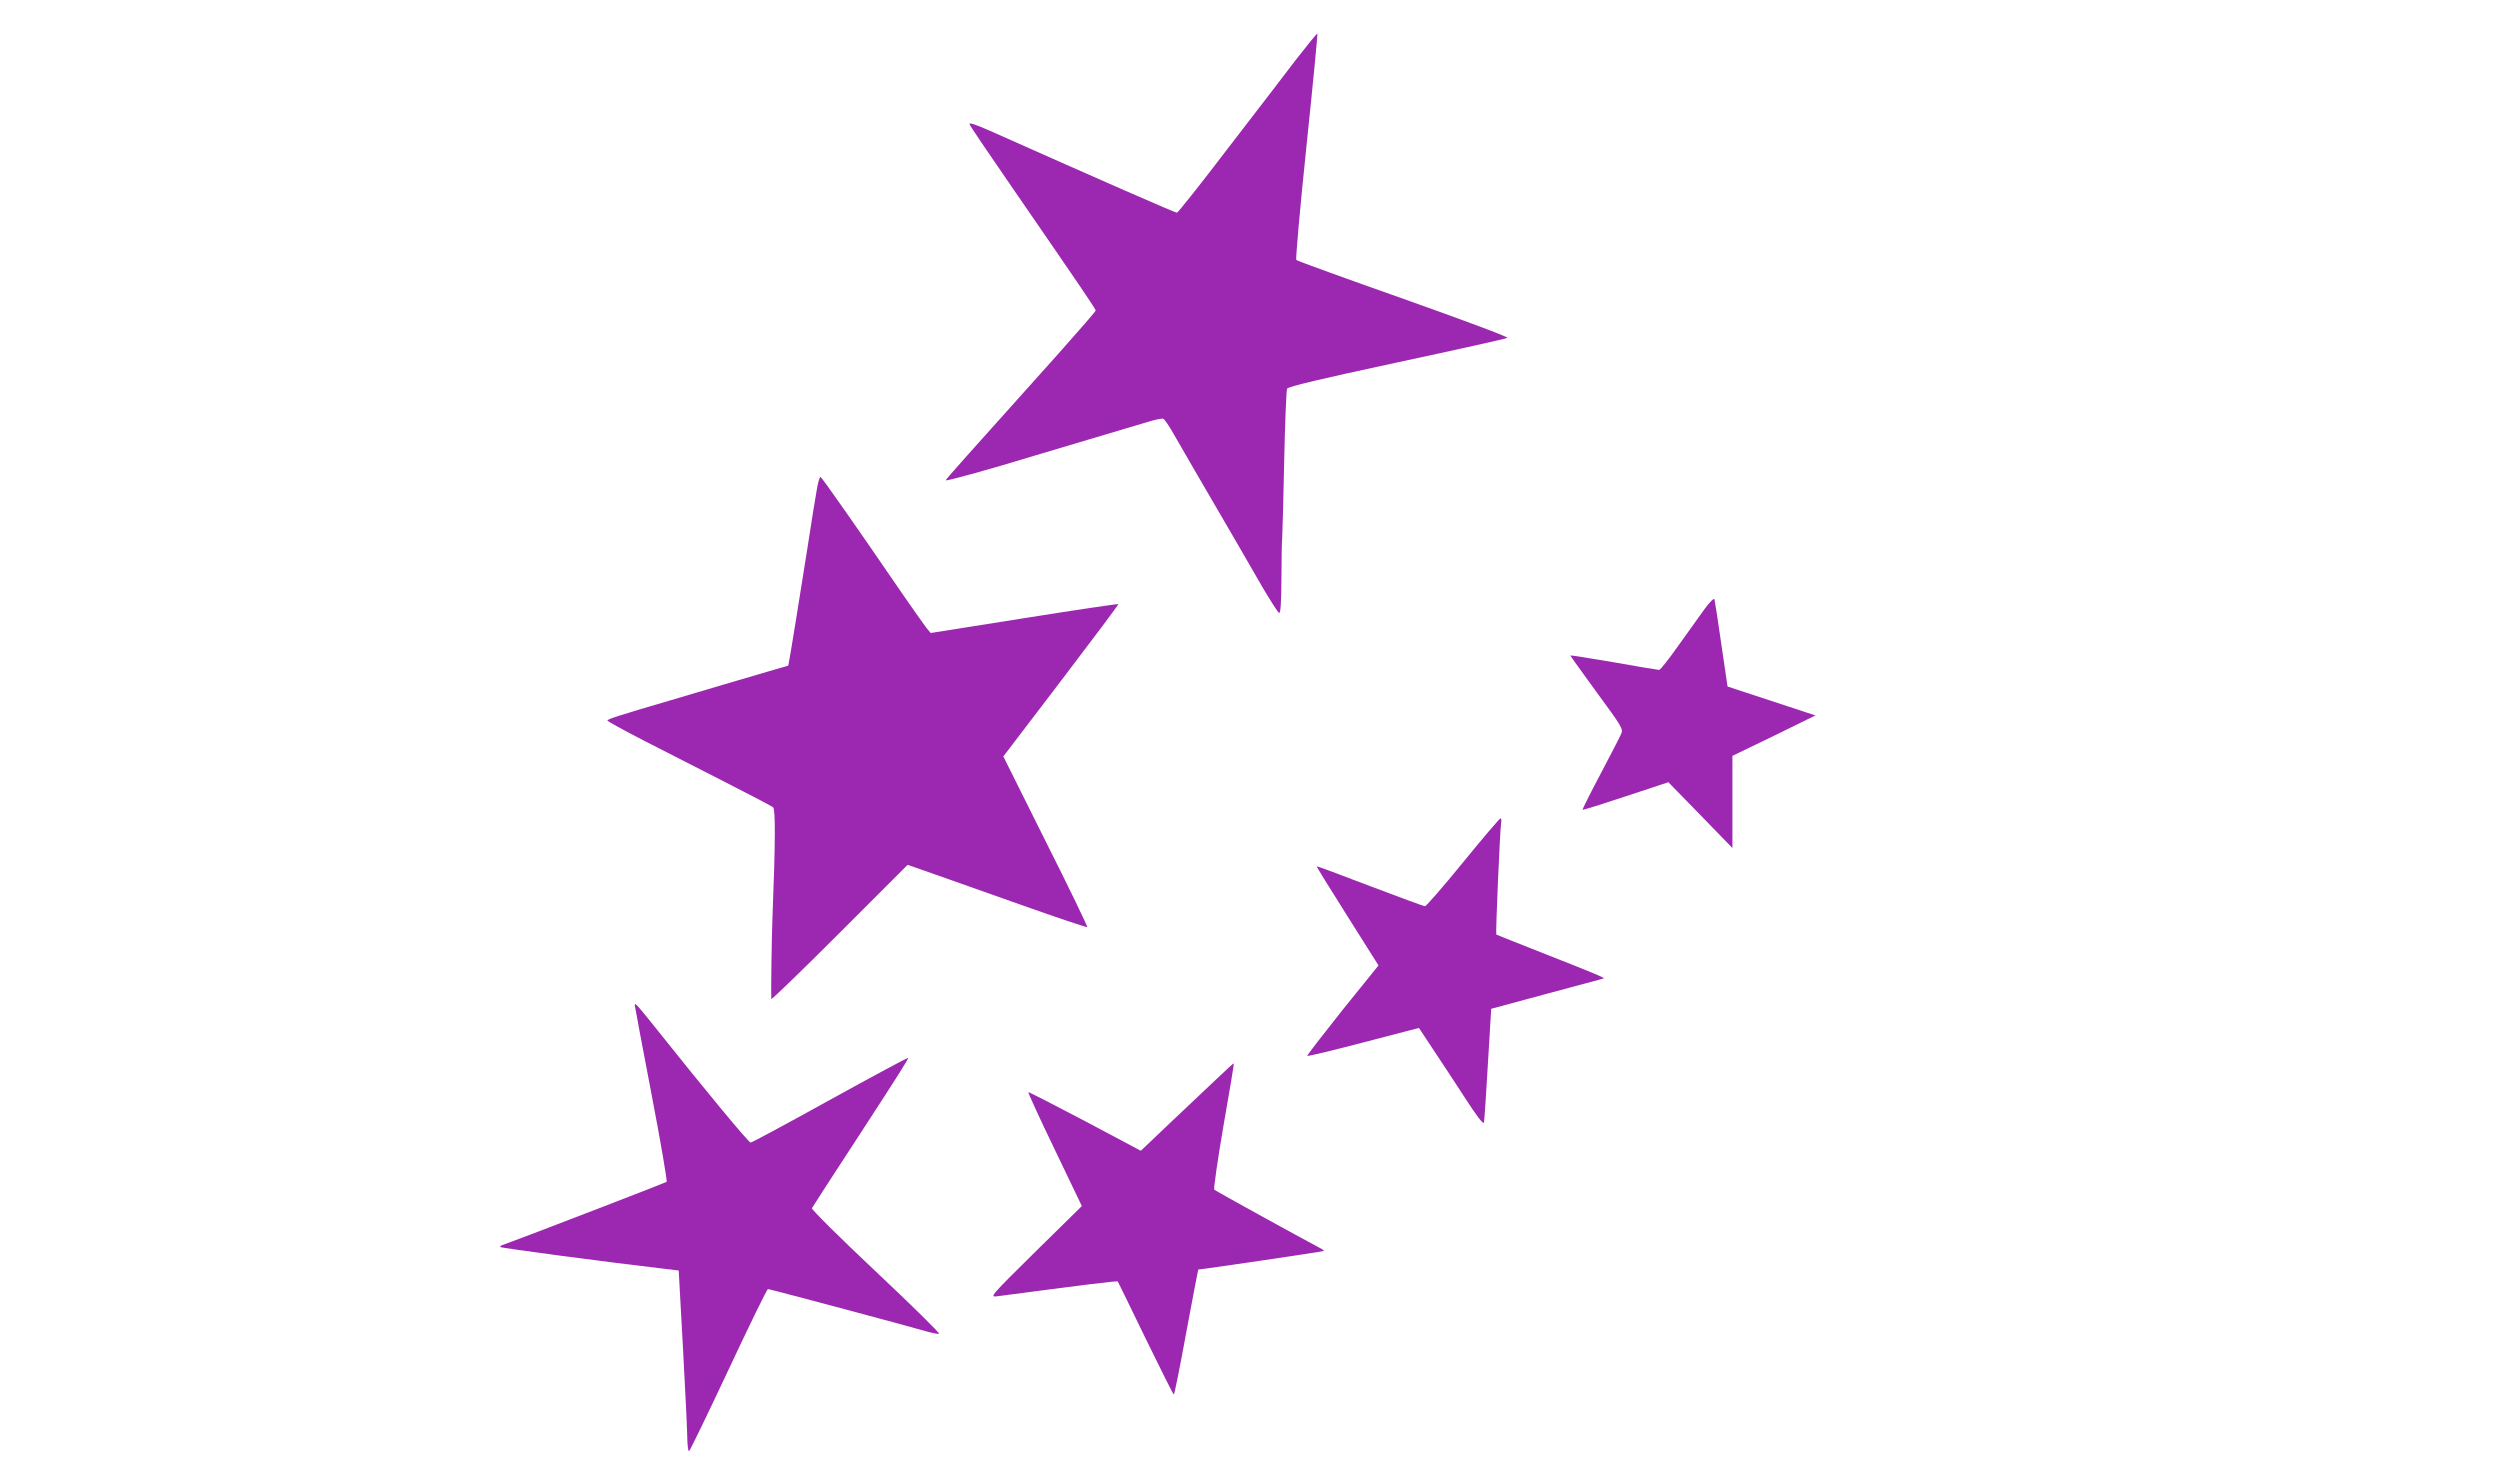 <?xml version="1.0" standalone="no"?>
<!DOCTYPE svg PUBLIC "-//W3C//DTD SVG 20010904//EN"
 "http://www.w3.org/TR/2001/REC-SVG-20010904/DTD/svg10.dtd">
<svg version="1.0" xmlns="http://www.w3.org/2000/svg"
 width="1280pt" height="756pt" viewBox="0 0 1280 756"
 preserveAspectRatio="xMidYMid meet">
<g transform="translate(0,756) scale(0.1,-0.1)"
fill="#9c27b0" stroke="none">
<path d="M6638 7258 c-56 -74 -215 -281 -353 -460 -137 -180 -254 -327 -259
-327 -8 -1 -382 163 -959 420 -75 33 -107 43 -103 33 3 -9 90 -138 193 -287
387 -562 453 -659 453 -667 0 -4 -87 -104 -192 -222 -480 -535 -573 -639 -576
-647 -2 -7 233 58 458 127 36 11 160 48 275 82 116 34 246 73 289 86 44 14 85
23 92 20 7 -3 32 -40 56 -83 39 -68 135 -234 324 -558 28 -49 86 -148 127
-220 42 -71 80 -131 86 -133 8 -3 11 53 12 180 0 101 2 194 4 208 1 14 6 187
10 385 4 198 11 367 15 375 6 11 172 50 562 134 304 65 559 122 566 126 8 4
-223 90 -530 199 -298 105 -546 195 -551 200 -4 4 19 266 52 582 33 315 58
575 56 577 -2 2 -50 -57 -107 -130z"/>
<path d="M4182 5053 c-7 -37 -28 -169 -47 -293 -50 -316 -74 -464 -87 -541
l-12 -67 -110 -32 c-61 -18 -160 -47 -221 -65 -60 -18 -182 -54 -270 -80 -263
-77 -325 -97 -325 -104 0 -4 82 -49 183 -101 100 -51 288 -147 417 -213 129
-66 241 -124 248 -130 13 -10 12 -181 -3 -567 -4 -99 -8 -385 -6 -415 1 -5
158 147 349 338 l349 349 129 -45 c71 -25 277 -98 458 -162 180 -64 330 -114
333 -112 2 3 -93 201 -213 439 l-217 435 296 388 c163 214 295 390 293 392 -2
2 -219 -30 -482 -72 l-479 -76 -23 28 c-12 16 -67 93 -122 173 -230 336 -411
595 -419 598 -4 1 -13 -28 -19 -65z"/>
<path d="M8729 4444 c-24 -34 -84 -118 -134 -187 -49 -70 -94 -127 -100 -127
-5 0 -110 17 -232 39 -123 21 -223 37 -223 35 0 -2 61 -87 136 -190 130 -177
136 -187 124 -212 -6 -15 -54 -107 -106 -206 -52 -98 -93 -180 -91 -182 2 -2
101 29 221 69 l218 72 164 -168 164 -169 0 236 0 236 213 103 212 104 -225 74
-225 74 -32 218 c-17 119 -33 223 -35 229 -3 7 -24 -15 -49 -48z"/>
<path d="M7491 3145 c-101 -124 -189 -225 -195 -225 -6 0 -133 47 -281 103
-149 57 -271 103 -273 101 -2 -1 69 -116 157 -255 l159 -252 -185 -229 c-101
-127 -182 -232 -180 -234 3 -3 132 28 288 69 l284 74 70 -106 c39 -58 113
-171 165 -251 61 -95 95 -139 98 -127 2 9 11 144 20 300 l17 282 285 77 c157
42 287 77 290 78 11 2 -38 23 -285 120 -143 56 -262 104 -264 105 -4 5 19 544
25 573 2 12 1 22 -3 22 -5 0 -91 -101 -192 -225z"/>
<path d="M3250 2414 c0 -4 38 -207 85 -452 47 -245 82 -449 78 -453 -6 -5
-724 -282 -842 -324 -8 -3 -12 -8 -9 -10 4 -5 547 -77 813 -108 l100 -12 22
-400 c12 -220 22 -428 22 -462 1 -35 4 -63 9 -63 4 1 94 187 201 415 107 228
198 415 203 415 9 0 710 -187 809 -216 31 -9 61 -15 67 -13 6 2 -139 145 -323
318 -184 173 -331 319 -328 325 11 19 91 142 254 392 200 308 242 374 238 378
-2 1 -182 -95 -399 -215 -217 -120 -400 -219 -407 -219 -10 0 -230 265 -511
618 -71 88 -82 100 -82 86z"/>
<path d="M6224 2031 c-50 -47 -157 -148 -237 -224 l-146 -139 -286 152 c-158
83 -288 150 -290 148 -2 -2 58 -134 135 -293 l139 -290 -237 -233 c-233 -230
-236 -234 -197 -229 439 58 615 80 618 76 1 -2 66 -133 142 -291 77 -158 142
-288 145 -288 3 0 32 144 64 320 33 176 60 320 61 320 16 0 640 92 643 95 2 2
-9 10 -25 18 -91 48 -529 289 -536 296 -4 4 17 151 47 326 31 175 55 320 53
321 -1 1 -43 -37 -93 -85z"/>
</g>
</svg>
